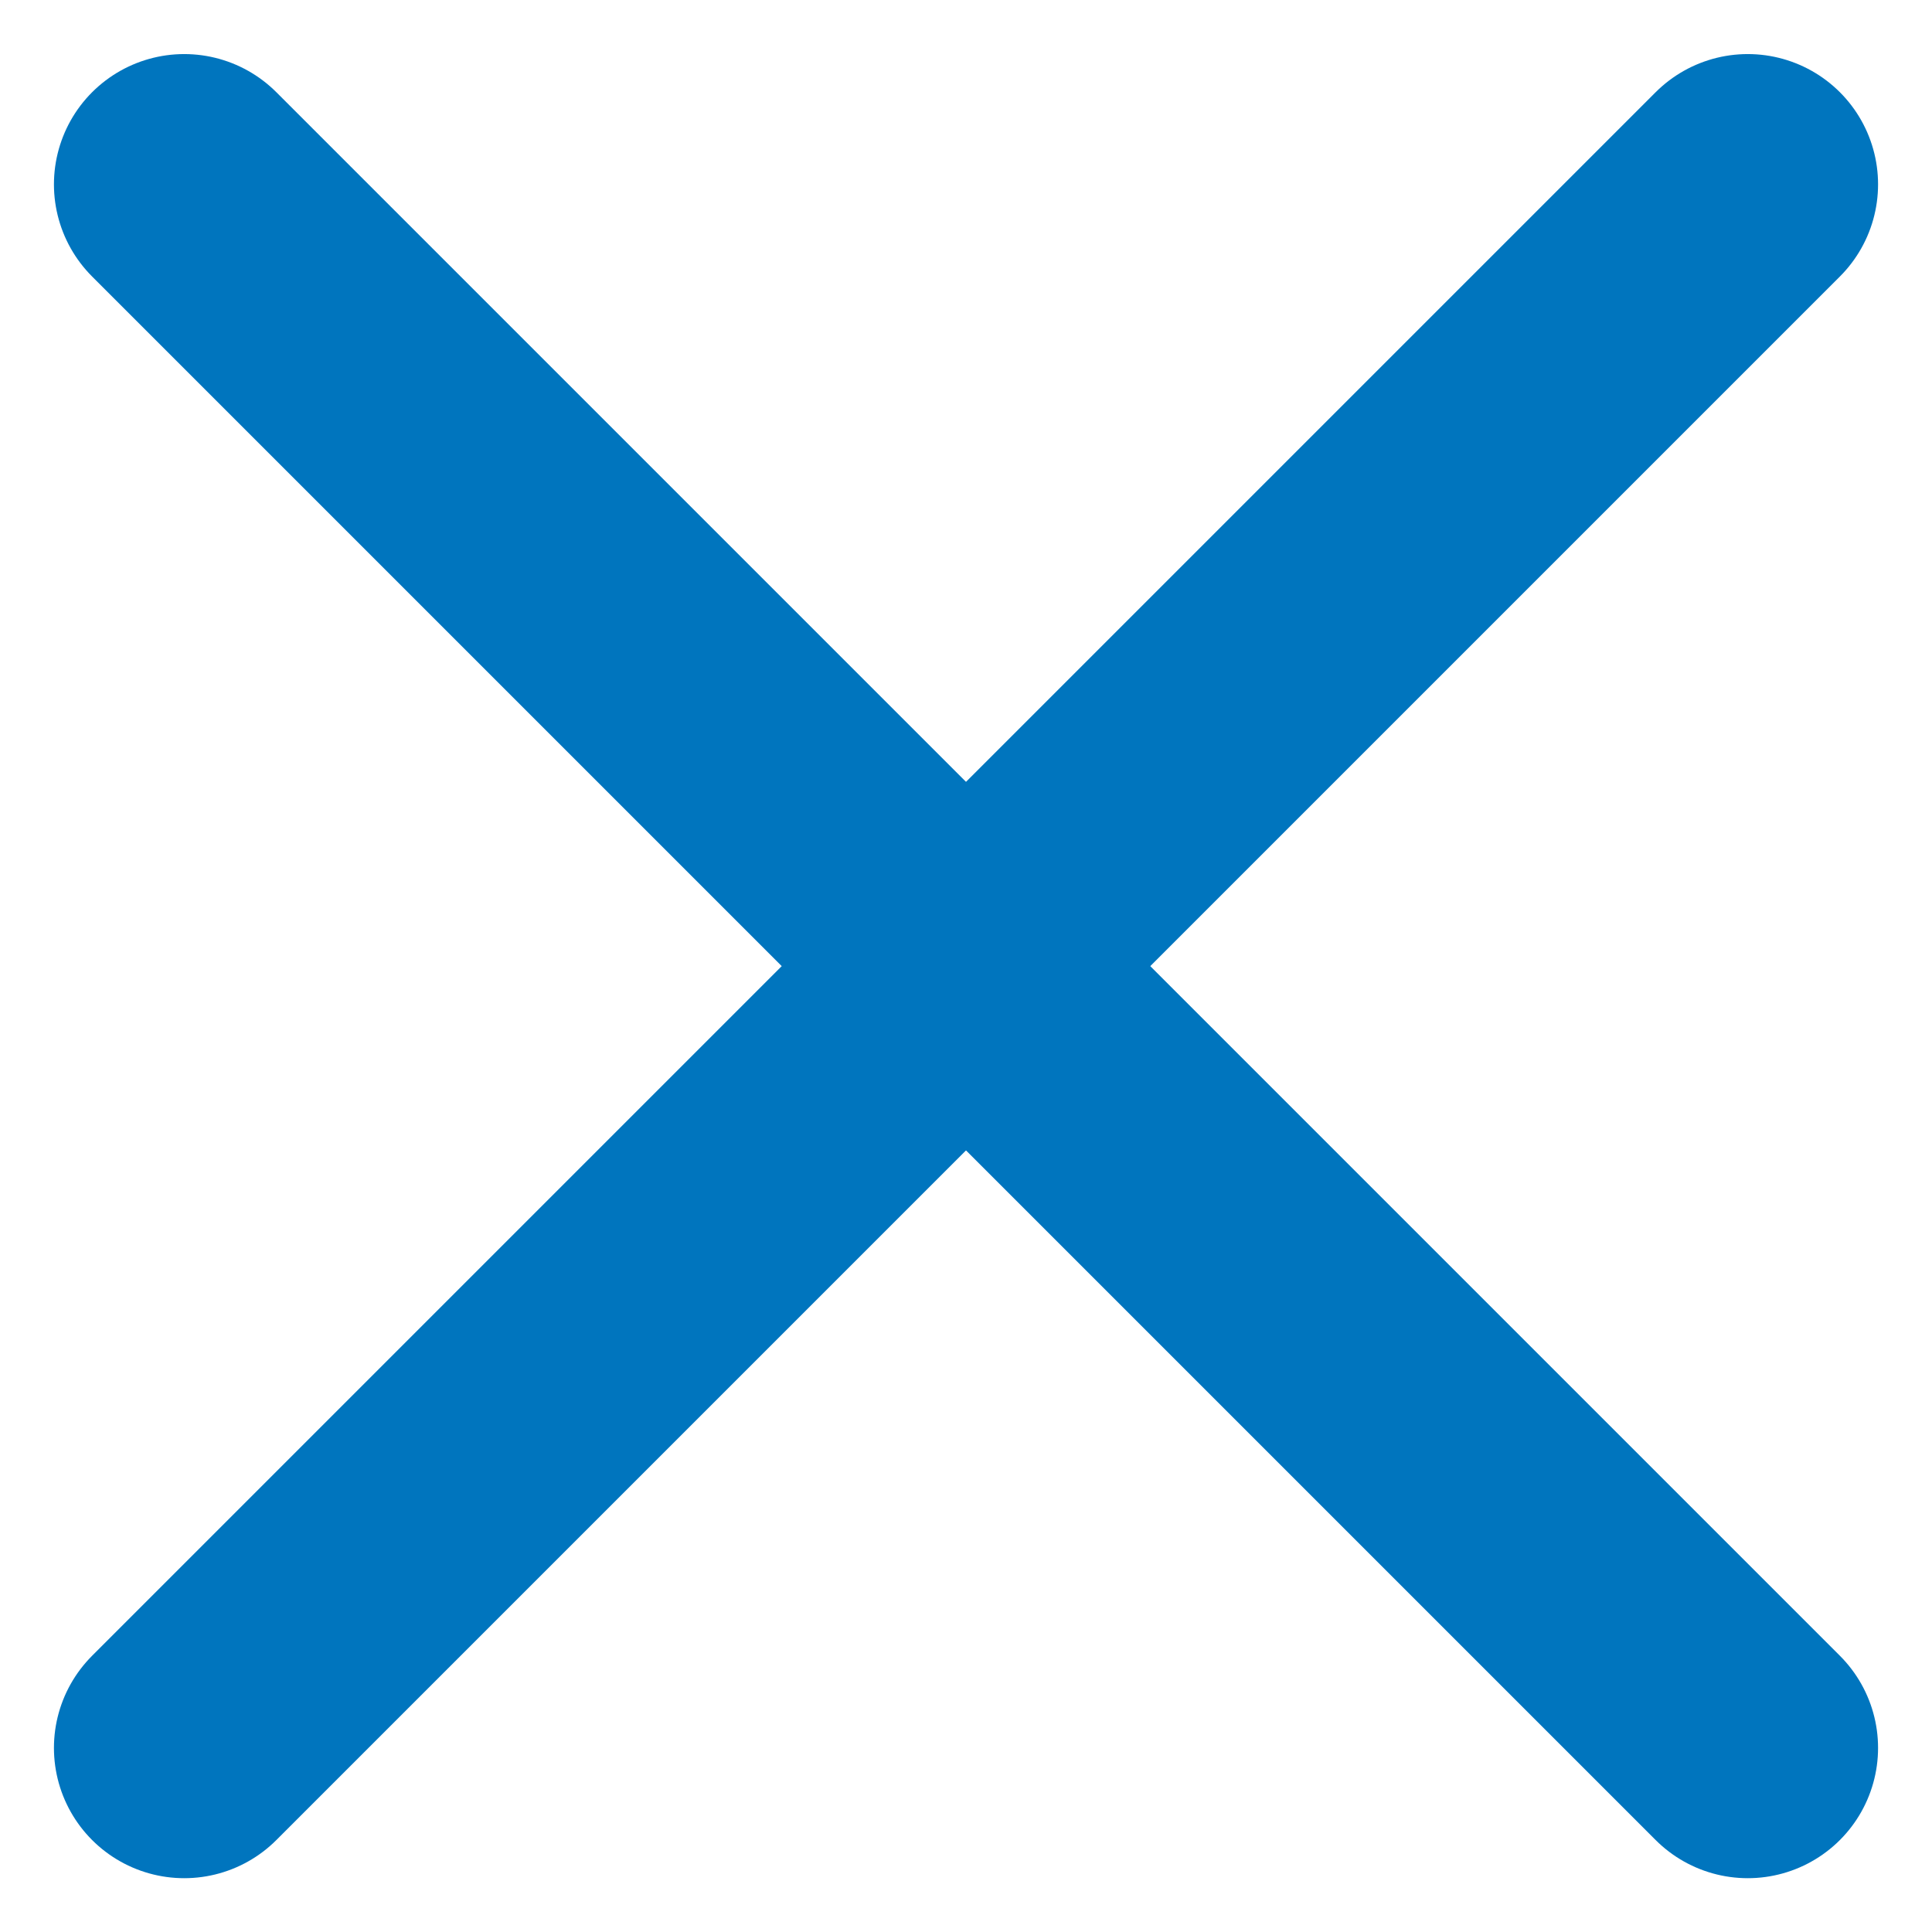 <svg xmlns="http://www.w3.org/2000/svg" width="14.828" height="14.828" viewBox="0 0 14.828 14.828">
  <g id="Group_18338" data-name="Group 18338" transform="translate(-20.405 -420.405)">
    <path id="Path_56" data-name="Path 56" d="M20,8,8,20" transform="translate(13.819 413.82)" fill="none" stroke="#0075be" stroke-linecap="round" stroke-linejoin="round" stroke-width="2"/>
    <path id="Path_57" data-name="Path 57" d="M8,8,20,20" transform="translate(13.819 413.82)" fill="none" stroke="#0075be" stroke-linecap="round" stroke-linejoin="round" stroke-width="2"/>
  </g>
</svg>
